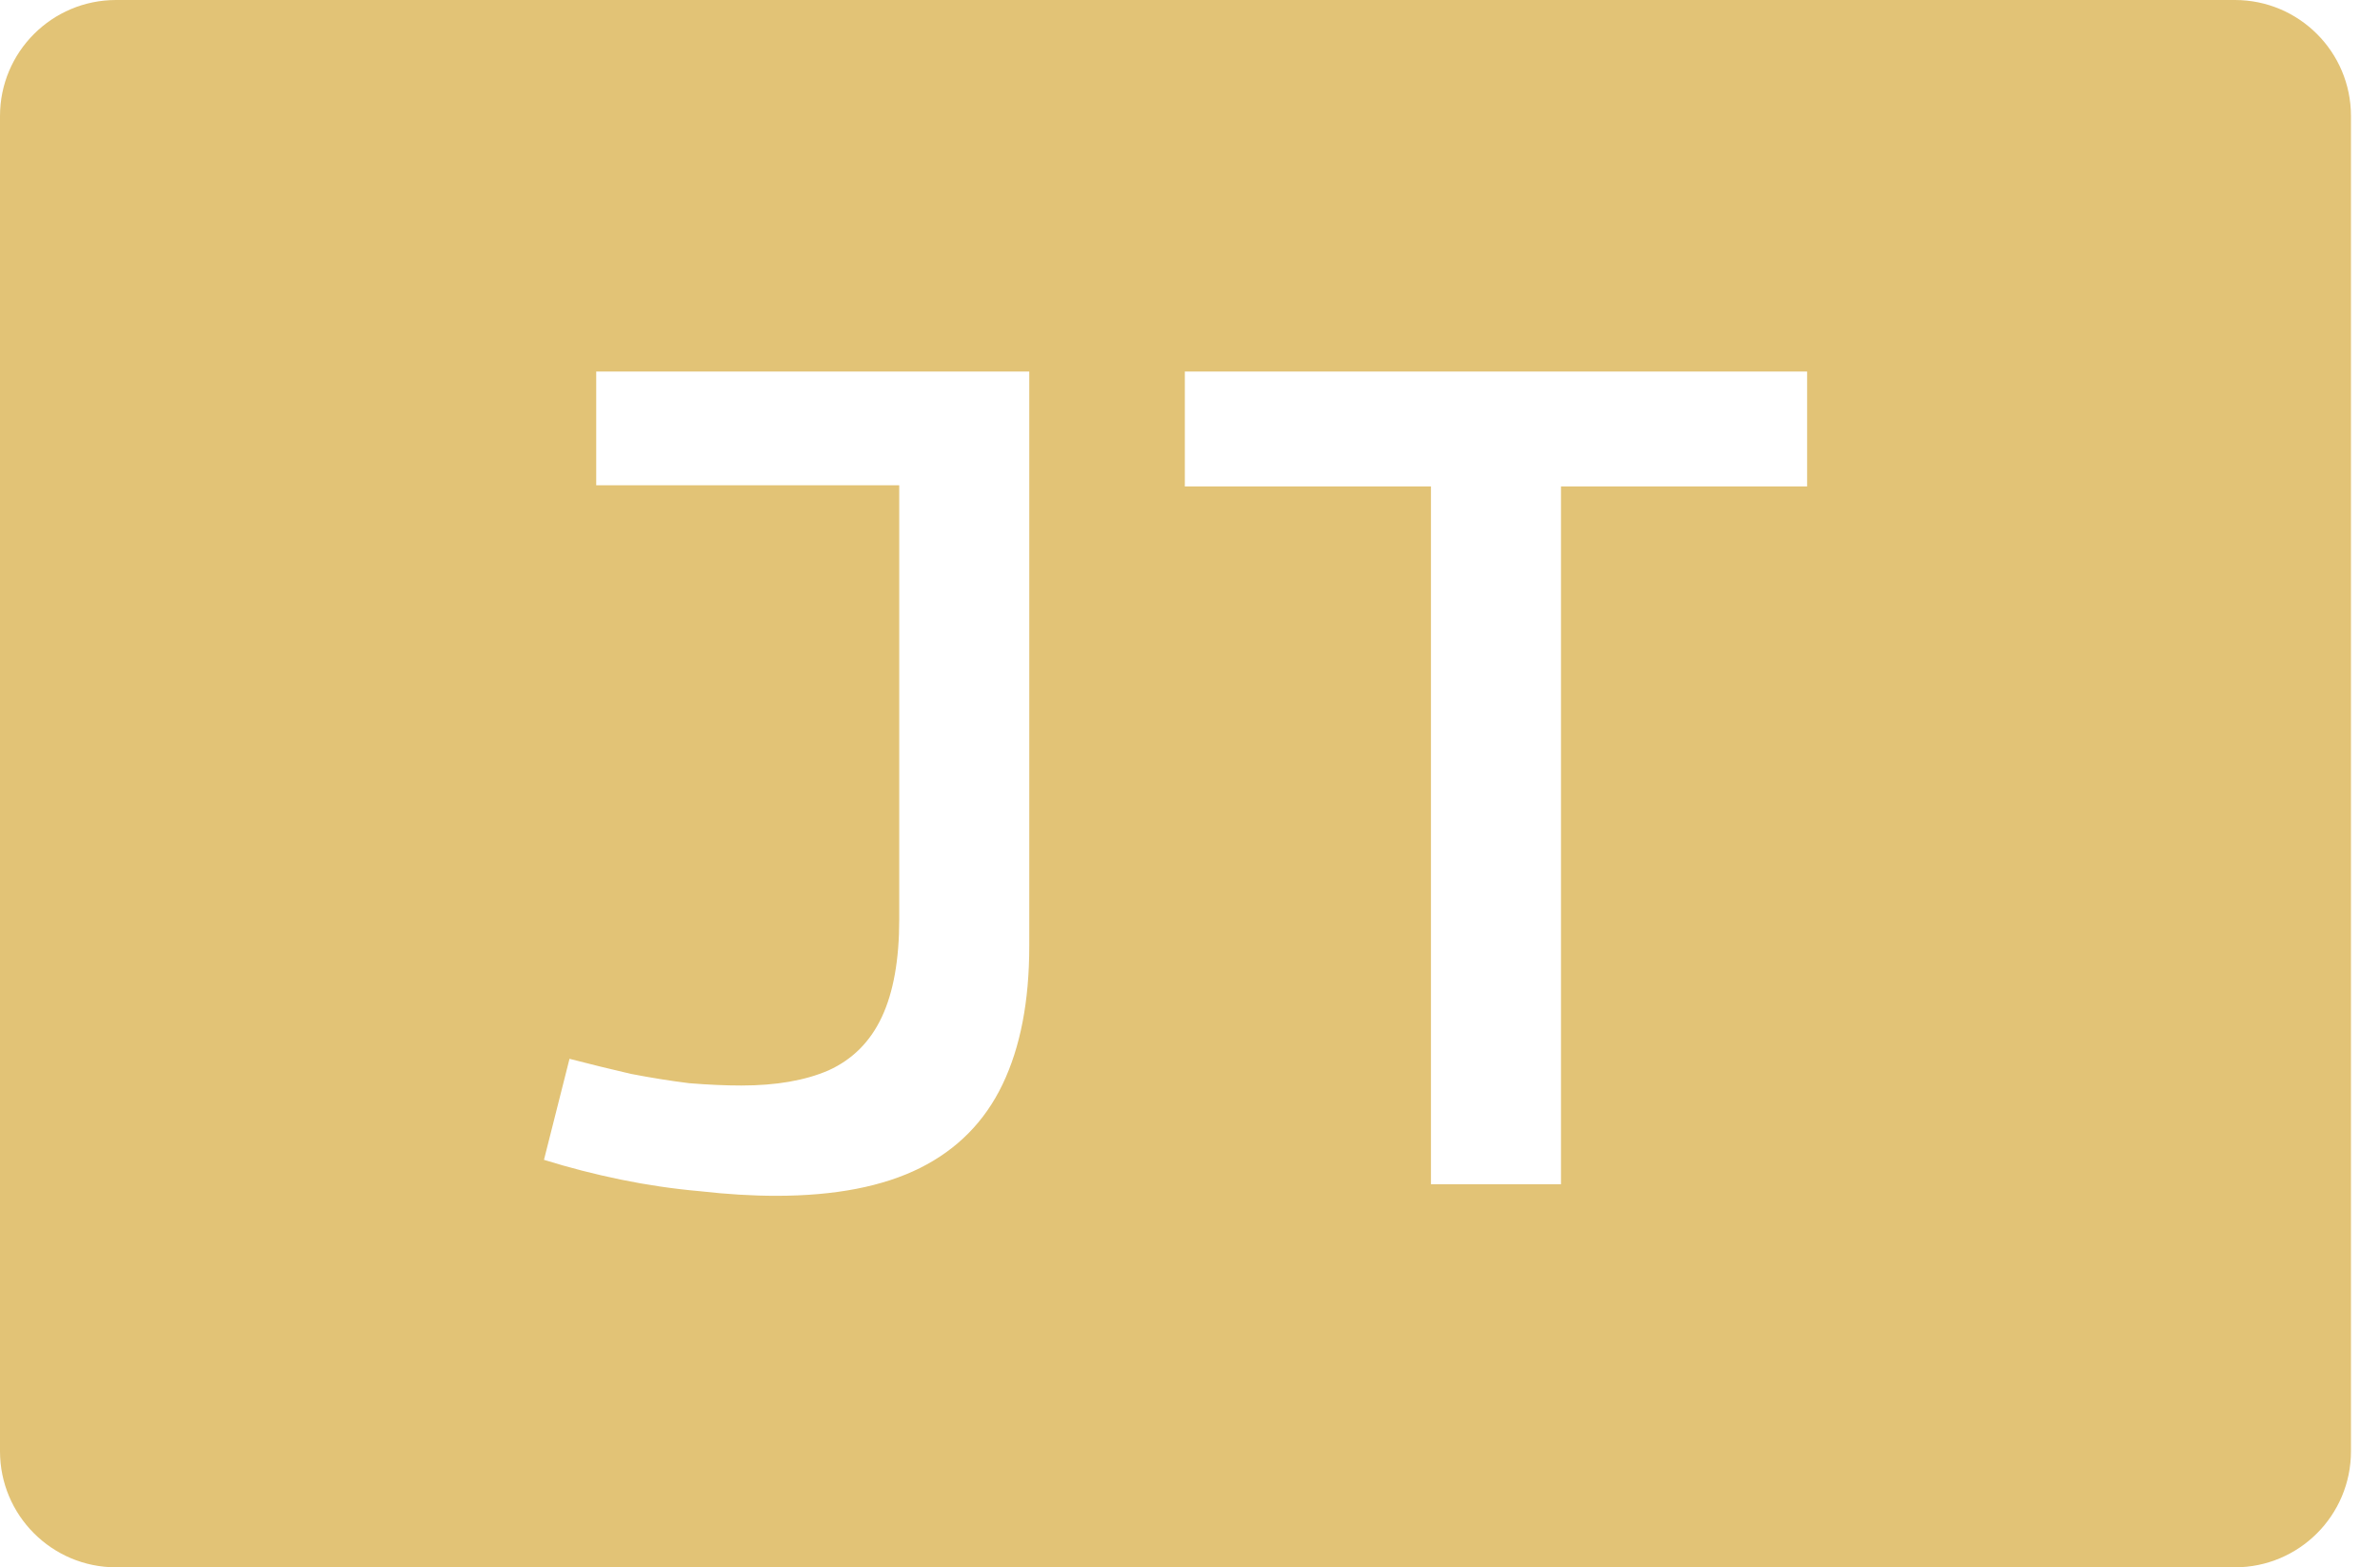 <svg width="41" height="27" viewBox="0 0 41 27" fill="none" xmlns="http://www.w3.org/2000/svg">
<path fill-rule="evenodd" clip-rule="evenodd" d="M2 0C0.895 0 0 0.895 0 2V25C0 26.105 0.895 27 2 27H38.5C39.605 27 40.5 26.105 40.5 25V2C40.5 0.895 39.605 0 38.5 0H2ZM9.811 18.24L9.371 19.98C9.798 20.113 10.238 20.227 10.691 20.32C11.144 20.413 11.598 20.48 12.051 20.52C12.518 20.573 12.958 20.6 13.371 20.6C14.384 20.6 15.211 20.44 15.851 20.12C16.491 19.8 16.964 19.32 17.271 18.68C17.578 18.04 17.731 17.247 17.731 16.3V6.4H10.271V8.36H15.491V15.84C15.491 16.533 15.391 17.093 15.191 17.52C14.991 17.947 14.684 18.253 14.271 18.44C13.871 18.613 13.371 18.7 12.771 18.7C12.504 18.7 12.204 18.687 11.871 18.66C11.551 18.62 11.218 18.567 10.871 18.5C10.524 18.42 10.171 18.333 9.811 18.24ZM26.891 8.38H31.131V6.4H20.411V8.38H24.651V20.4H26.891V8.38Z" fill="#E2C376"/>
</svg>
